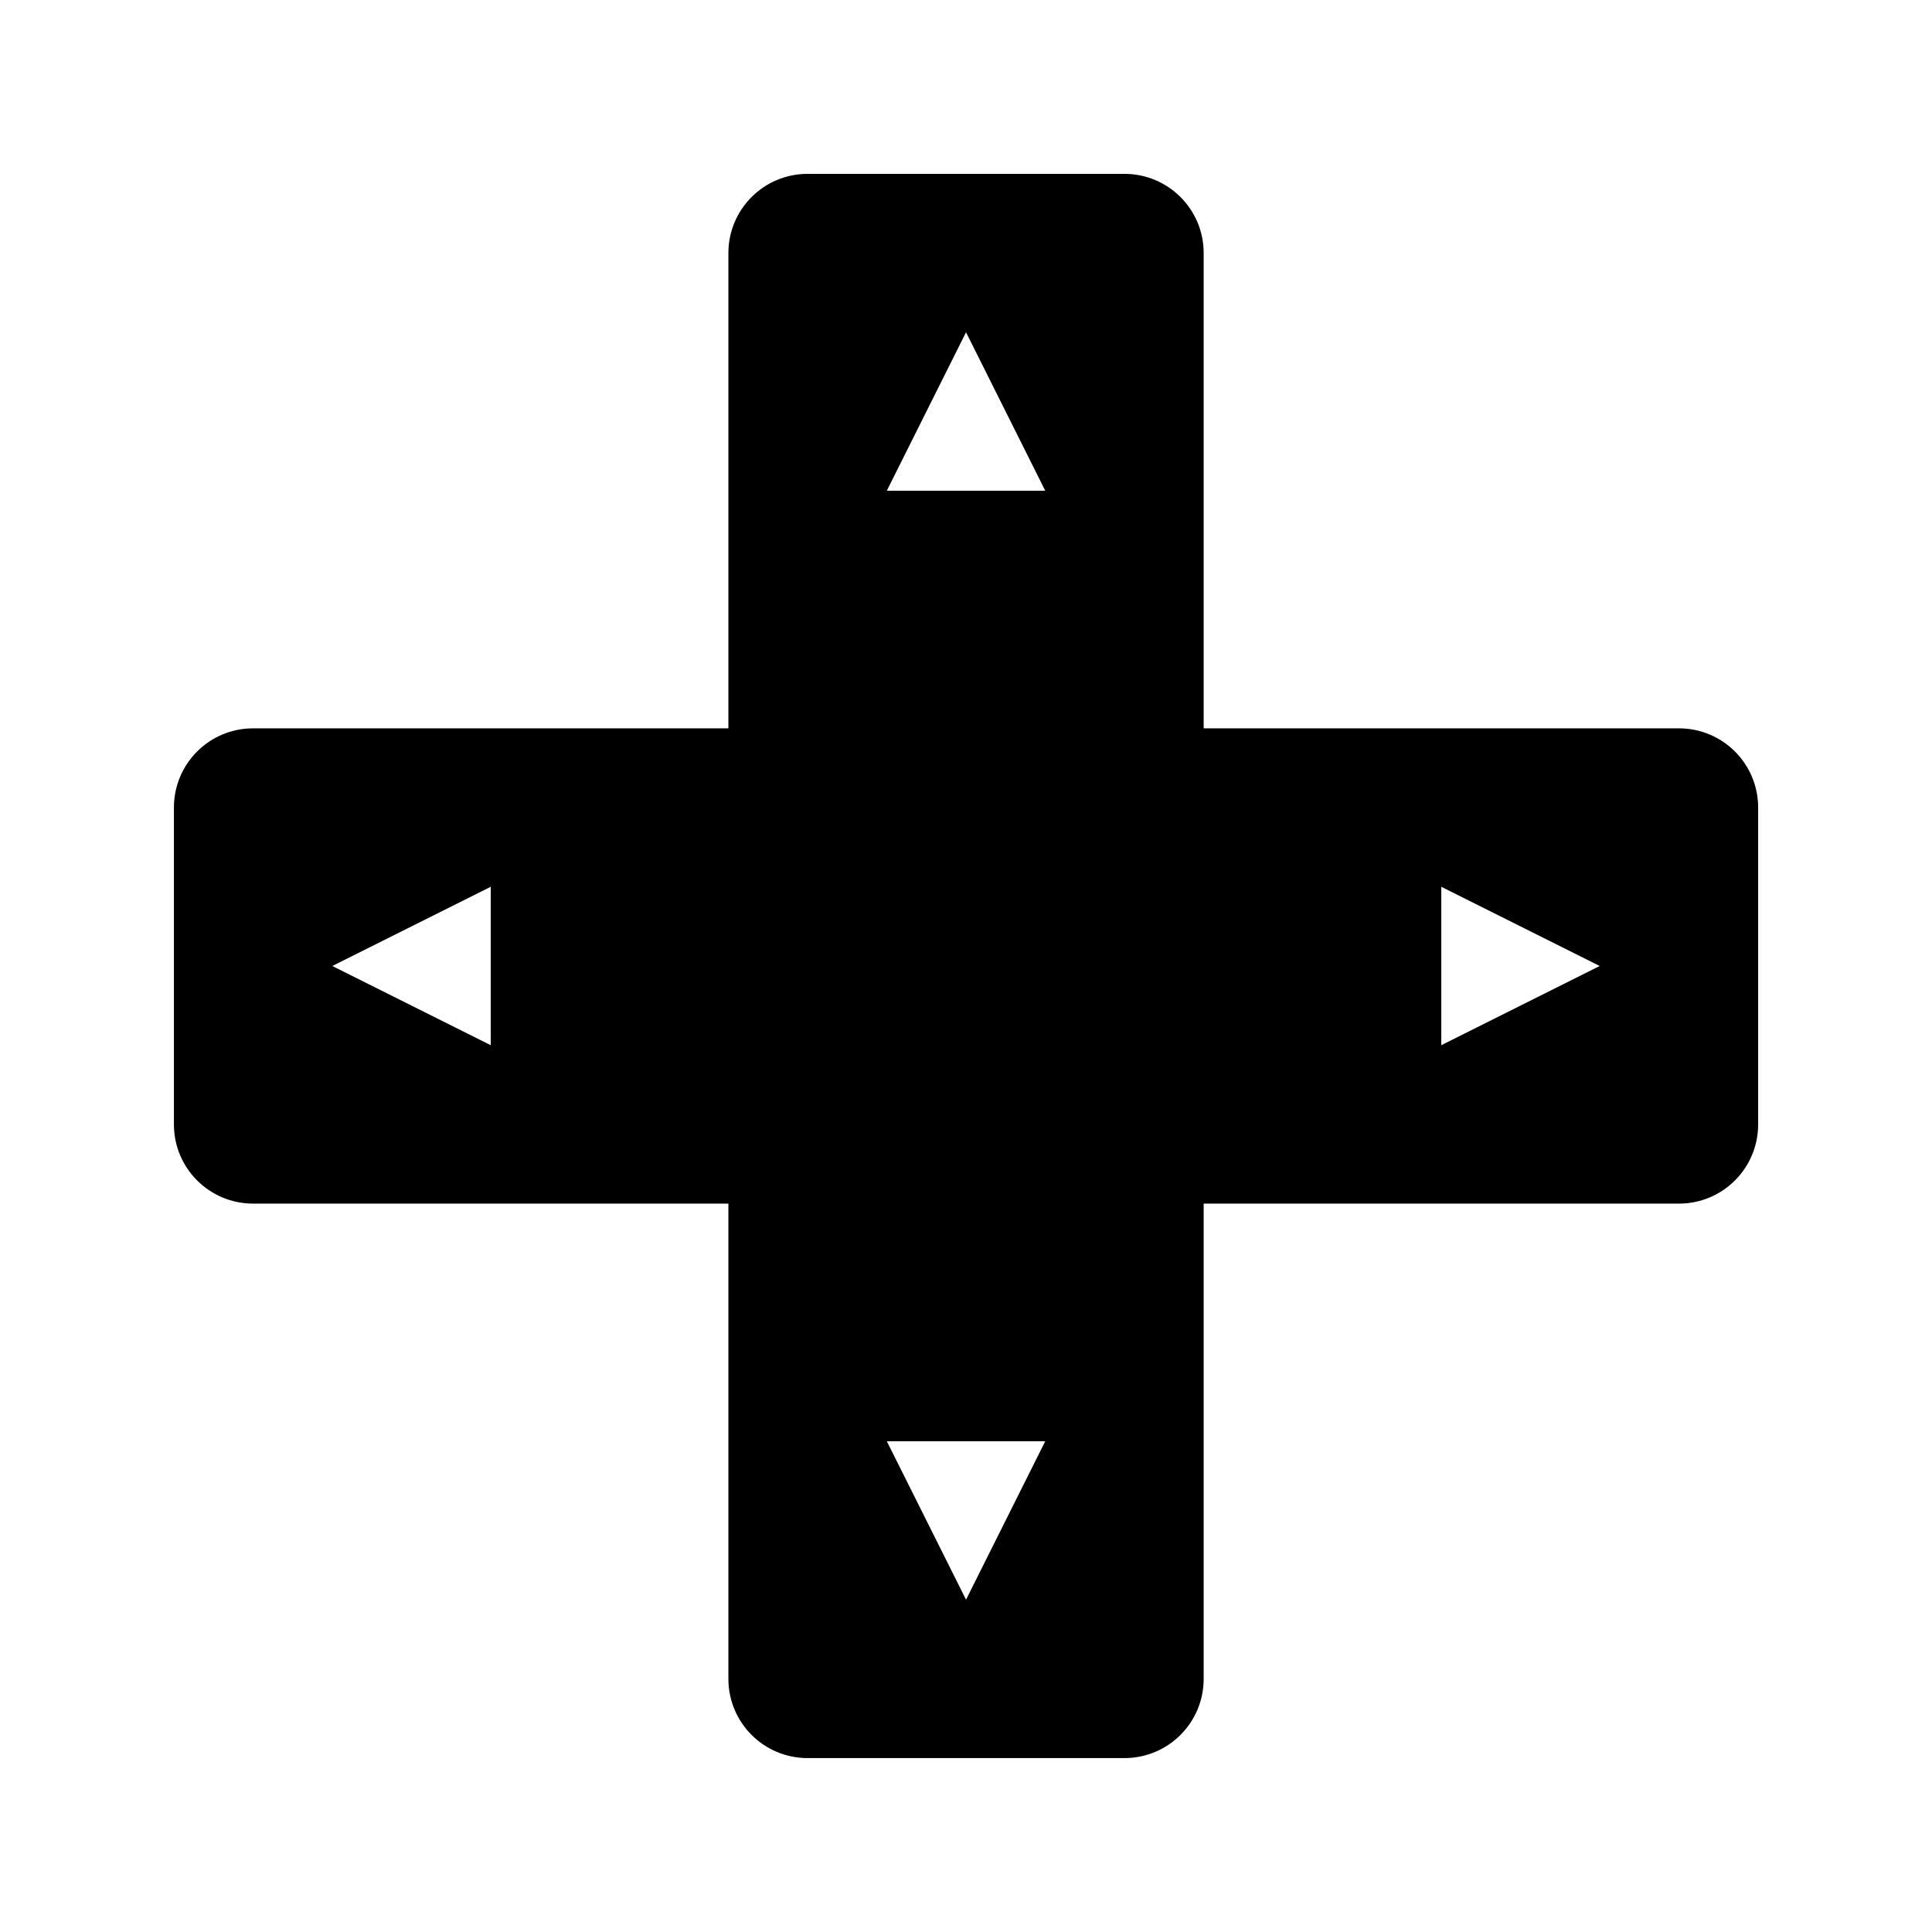 <?xml version="1.0" encoding="UTF-8"?>
<!-- Uploaded to: ICON Repo, www.svgrepo.com, Generator: ICON Repo Mixer Tools -->
<svg fill="#000000" width="800px" height="800px" version="1.1" viewBox="144 144 512 512" xmlns="http://www.w3.org/2000/svg">
 <path d="m274.05 420.99v-41.984l-41.984 20.992zm293.89-20.992-41.984-20.992v41.984zm-146.94 125.95h-41.984l20.992 41.984zm-20.992-293.89-20.992 41.984h41.984zm209.92 125.95v83.969c0 11.605-9.383 20.992-20.992 20.992h-125.95v125.95c0 11.609-9.387 20.992-20.992 20.992h-83.969c-11.609 0-20.992-9.383-20.992-20.992v-125.95h-125.95c-11.609 0-20.992-9.387-20.992-20.992v-83.969c0-11.609 9.383-20.992 20.992-20.992h125.95v-125.95c0-11.609 9.383-20.992 20.992-20.992h83.969c11.605 0 20.992 9.383 20.992 20.992v125.95h125.95c11.609 0 20.992 9.383 20.992 20.992z" fill-rule="evenodd"/>
</svg>